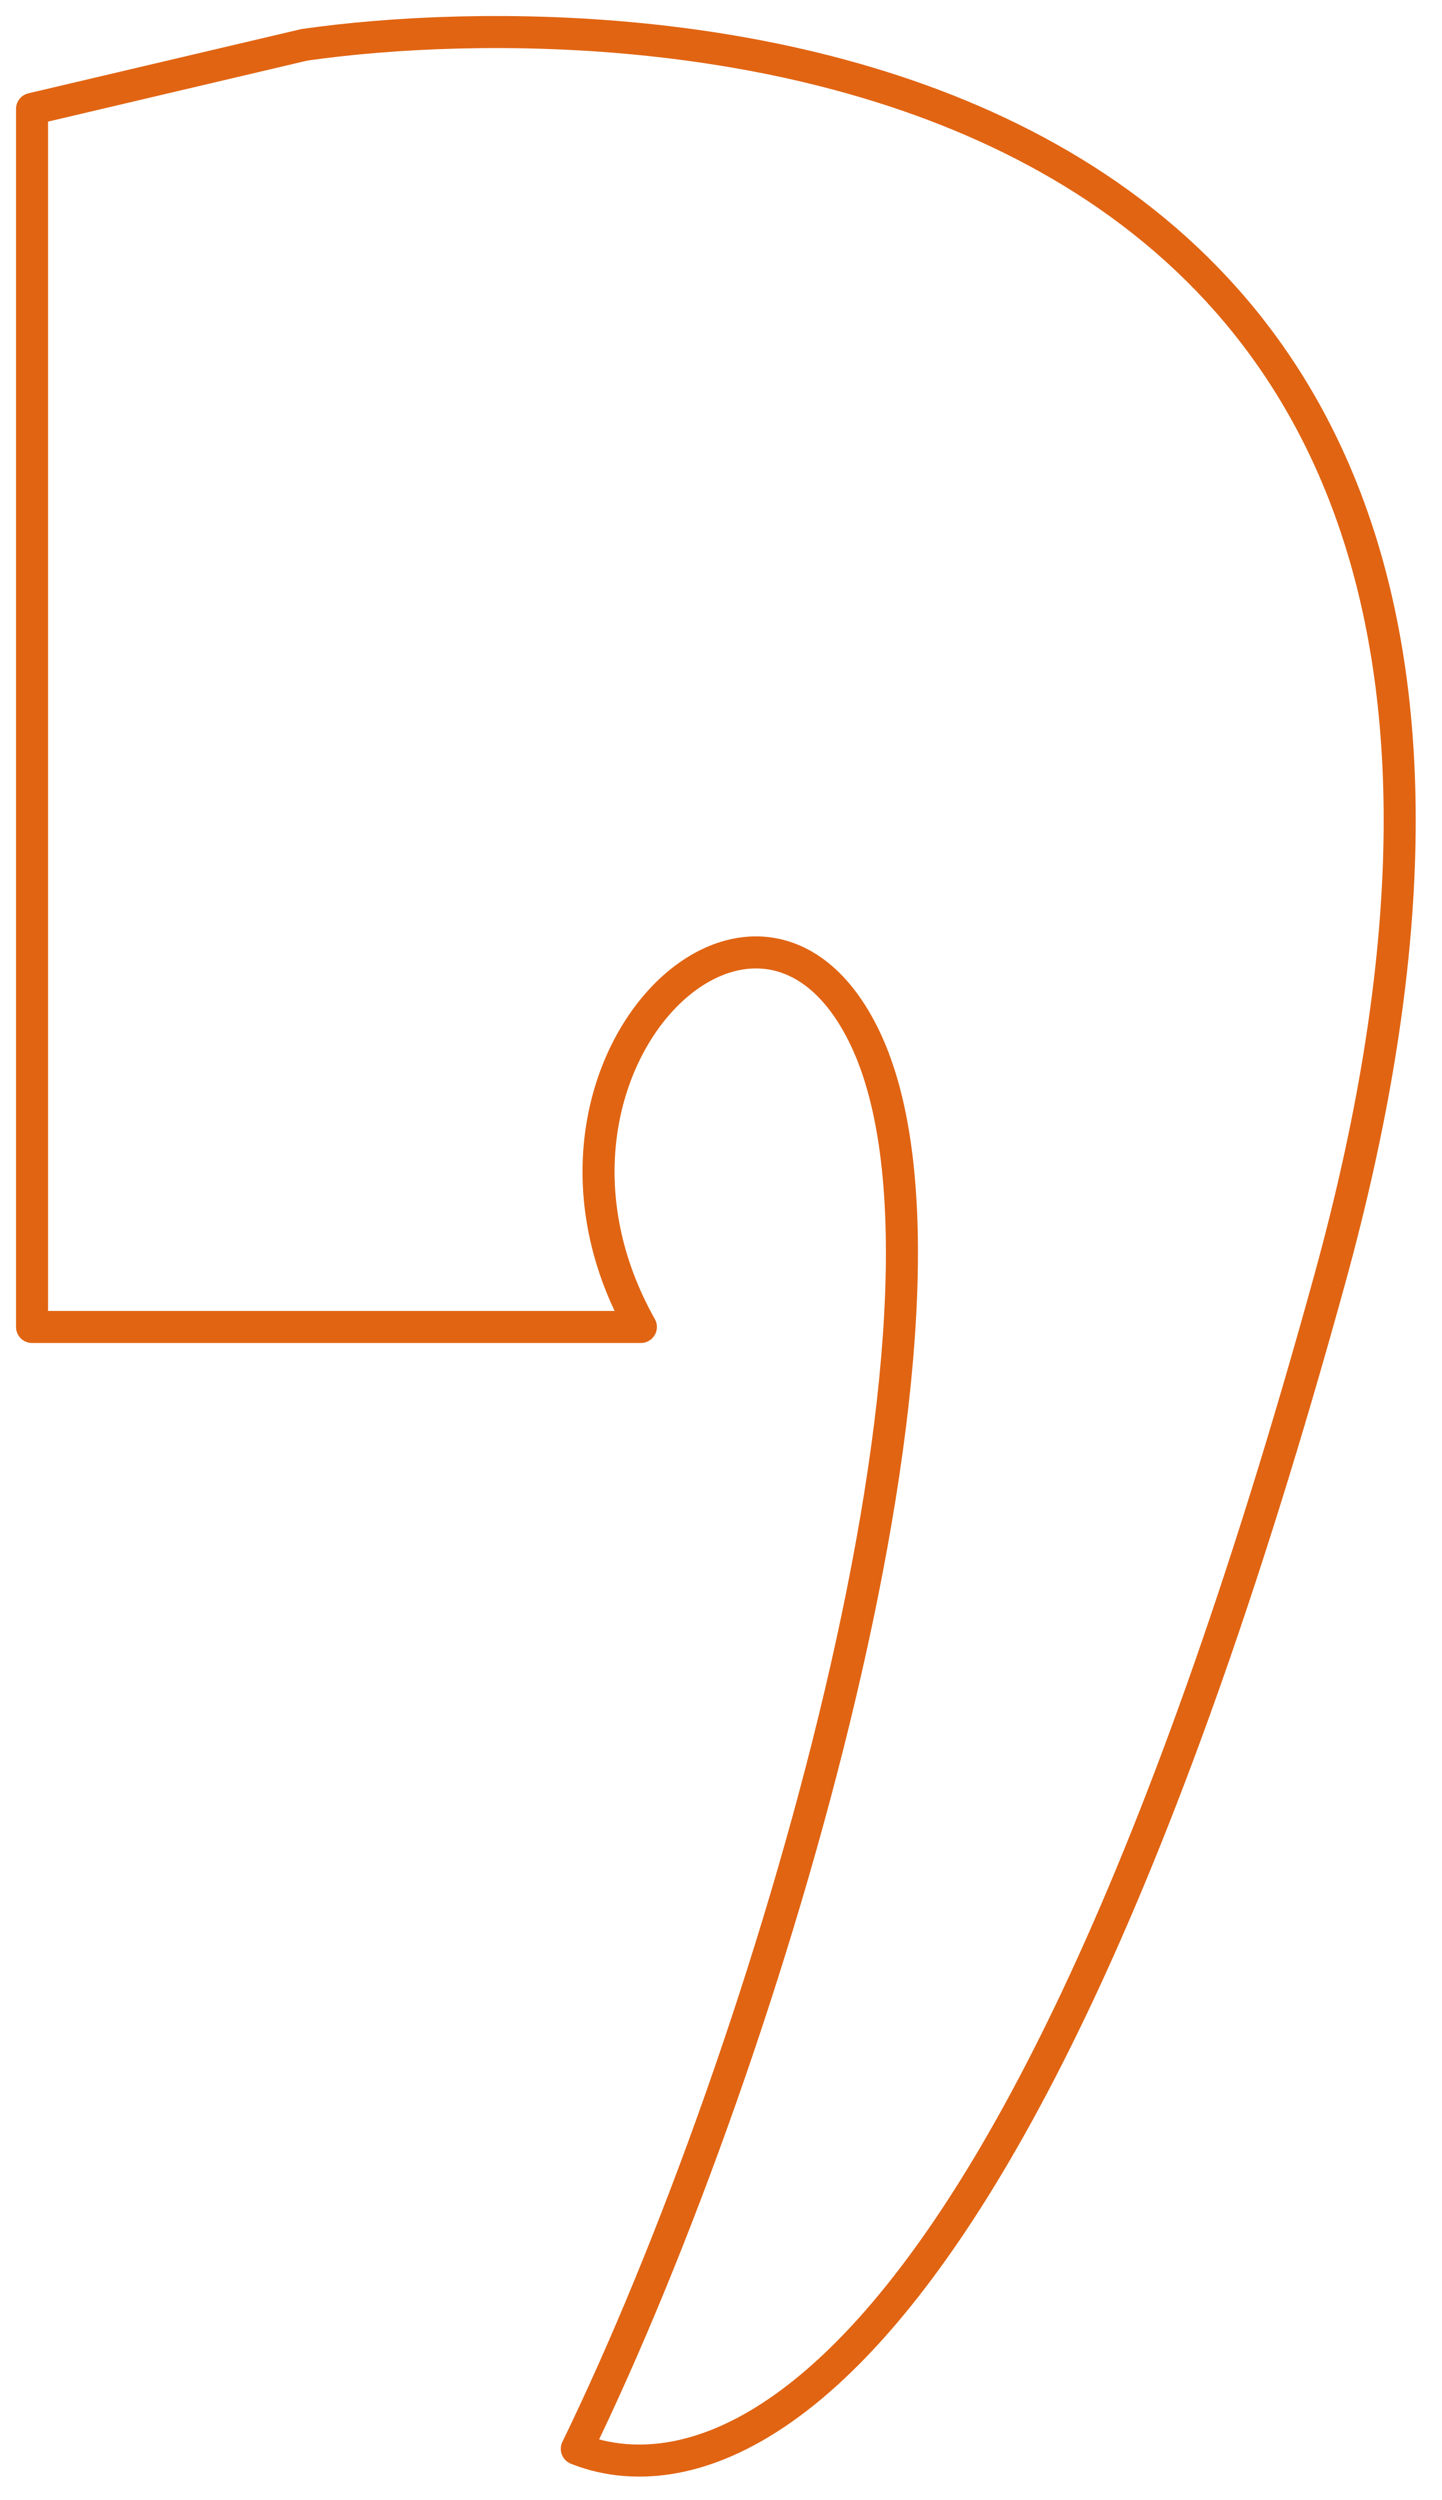 <?xml version="1.0" encoding="UTF-8"?> <svg xmlns="http://www.w3.org/2000/svg" width="45" height="78" viewBox="0 0 45 78" fill="none"> <path d="M41.5 39.898C52.3 0.698 20 -0.103 9.5 1.398L1 3.398L1 41.398L20 41.398C15.5 33.397 23.666 25.398 27 32.398C30.922 40.634 24 64.065 18 76.398C20.5 77.398 30.7 79.098 41.5 39.898Z" stroke="#E16412" stroke-linejoin="round"></path> </svg> 